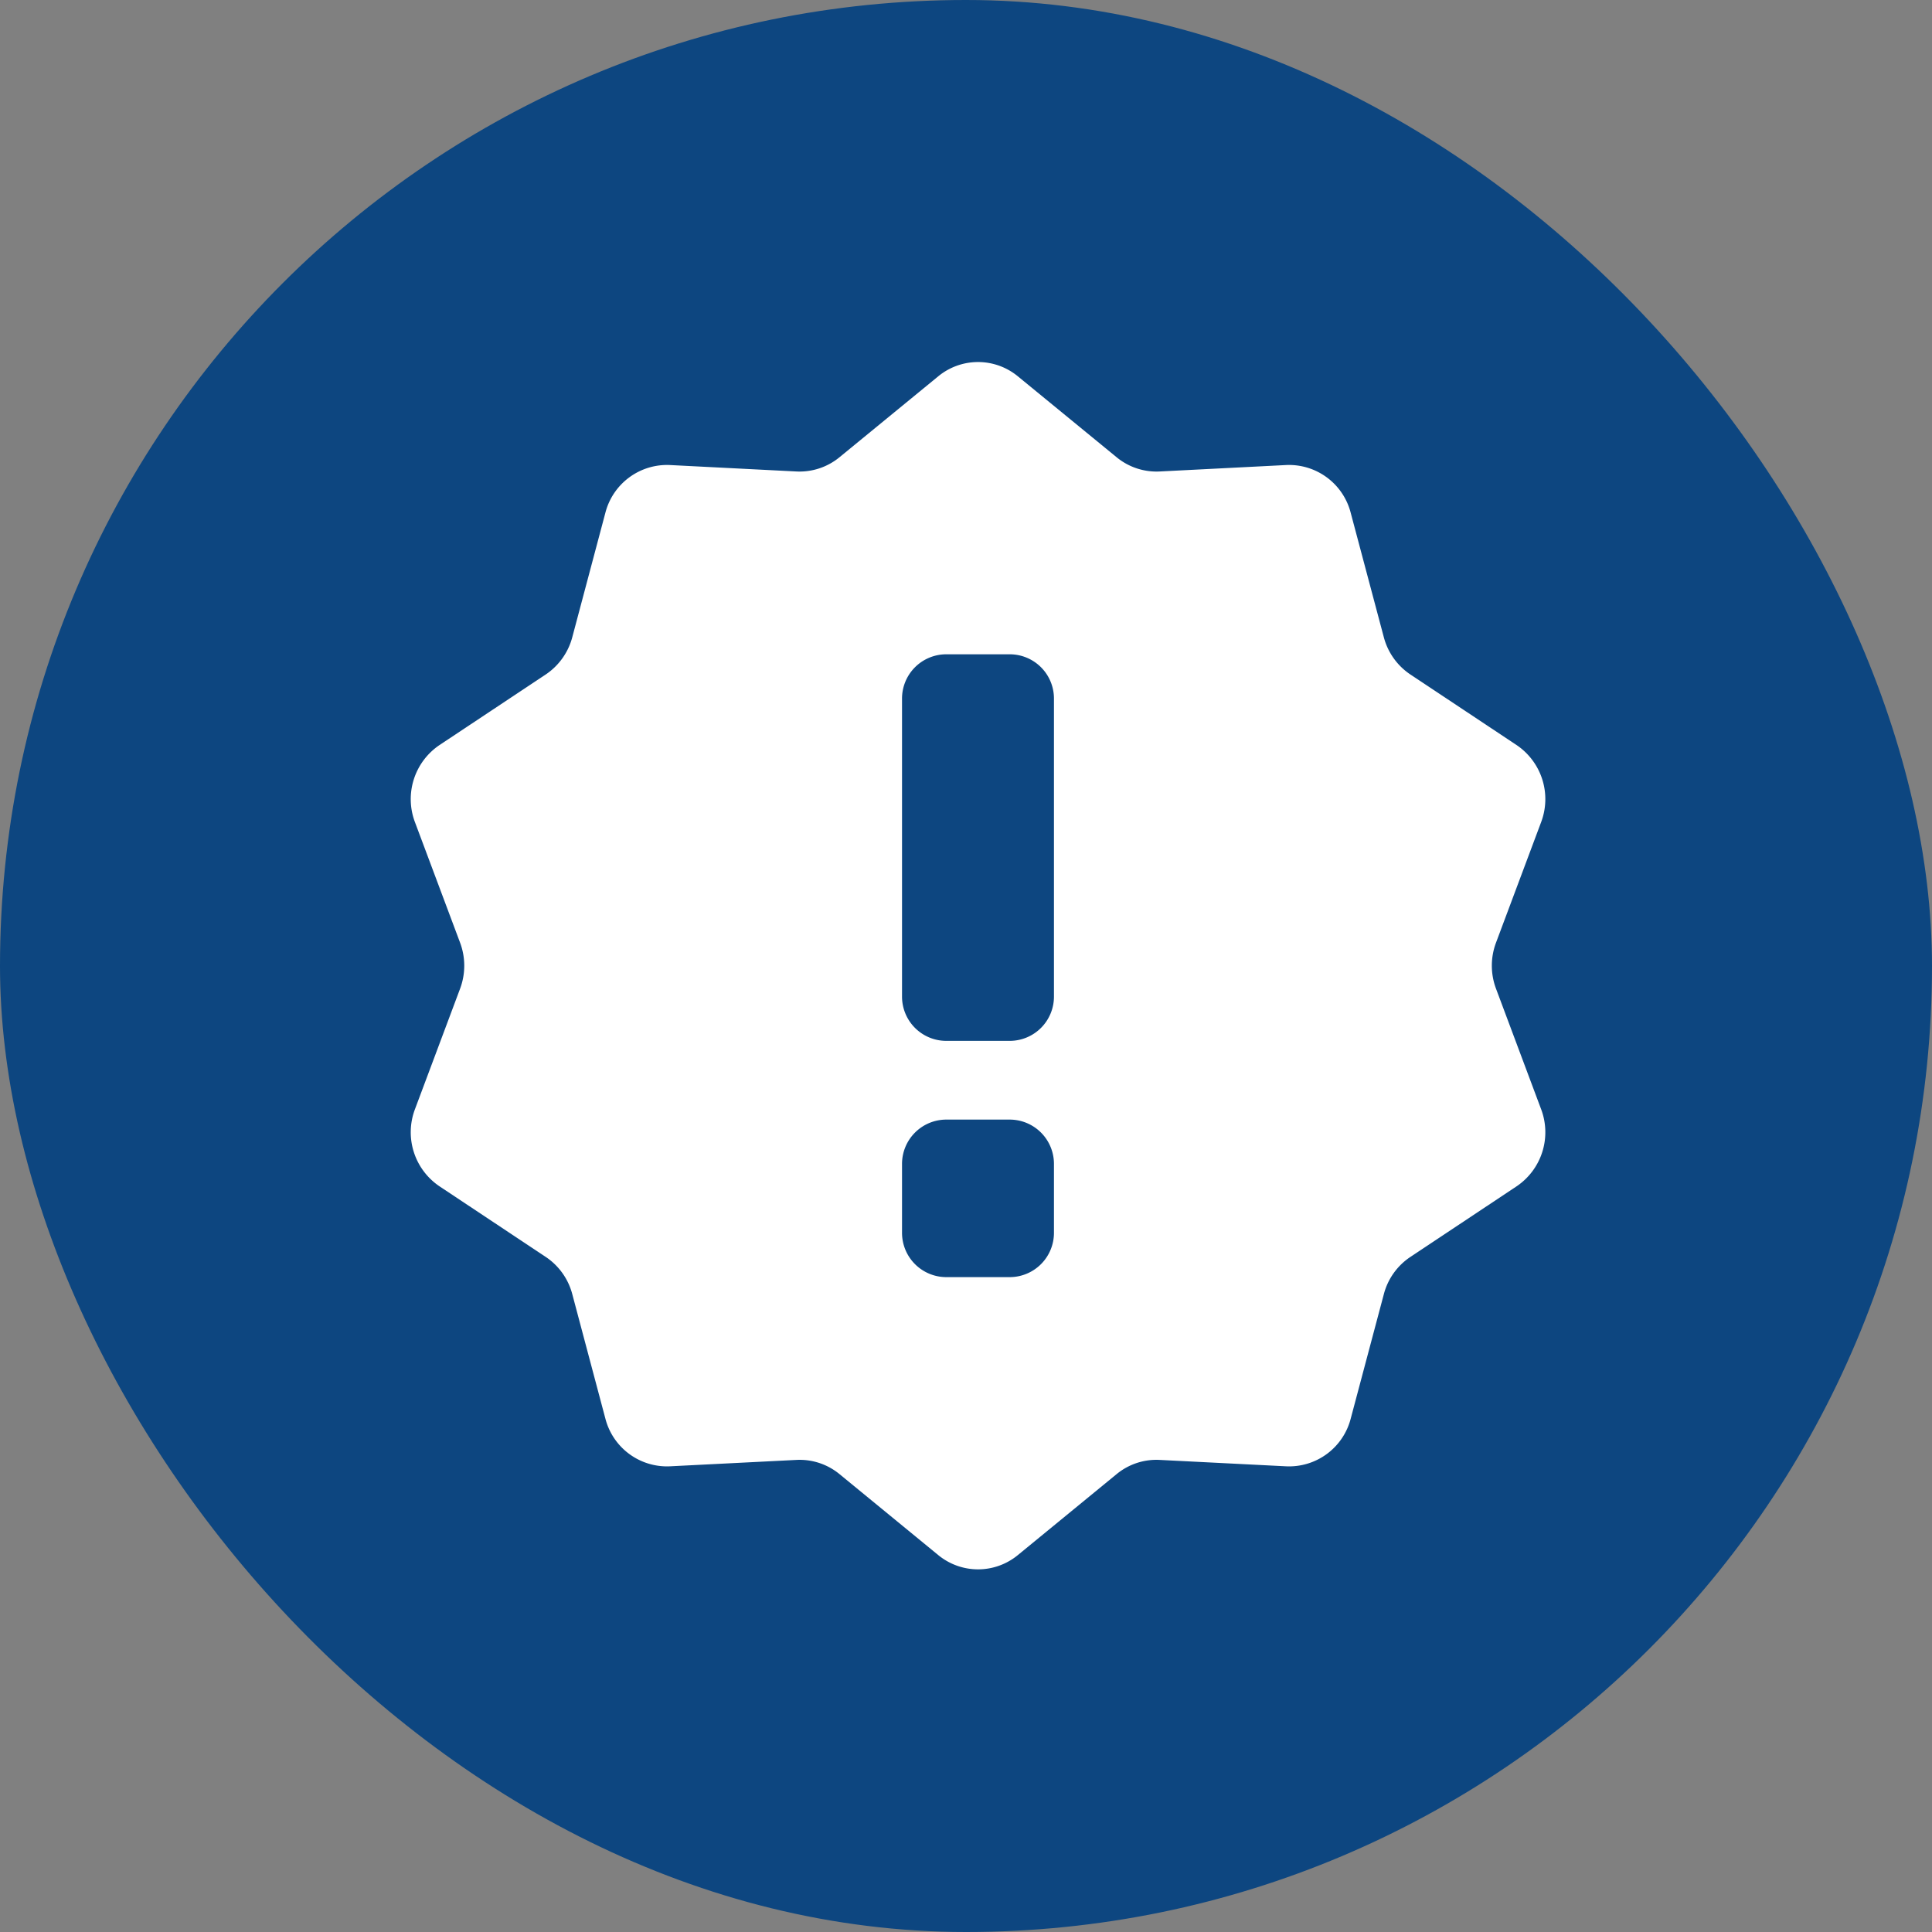 <svg id="ico" xmlns="http://www.w3.org/2000/svg" width="80" height="80" viewBox="0 0 80 80">
  <rect x="0" y="0" width="80" height="80" fill="#808080" stroke="none"/>
  <defs>
    <style>
      .cls-1 {
        fill: #0d4680;
      }

      .cls-2 {
        fill: #fff;
        fill-rule: evenodd;
      }
    </style>
  </defs>
  <rect id="bg" class="cls-1" width="80" height="80" rx="40" ry="40"/>
  <path id="ico-2" data-name="ico" class="cls-2" d="M211.947,210.94a2.71,2.71,0,0,1,0-1.907l1.868-4.99a2.7,2.7,0,0,0-1.02-3.194l-4.394-2.92a2.675,2.675,0,0,1-1.1-1.543l-1.372-5.155a2.636,2.636,0,0,0-2.67-1.975l-5.242.267a2.6,2.6,0,0,1-1.781-.59l-4.087-3.349a2.593,2.593,0,0,0-3.3,0l-4.087,3.349a2.607,2.607,0,0,1-1.782.59l-5.242-.267a2.636,2.636,0,0,0-2.67,1.975l-1.371,5.155a2.684,2.684,0,0,1-1.1,1.543l-4.395,2.92a2.7,2.7,0,0,0-1.02,3.194l1.869,4.991a2.719,2.719,0,0,1,0,1.906l-1.869,4.991a2.7,2.7,0,0,0,1.02,3.194l4.395,2.921a2.669,2.669,0,0,1,1.1,1.542l1.371,5.155a2.635,2.635,0,0,0,2.67,1.974l5.242-.265a2.6,2.6,0,0,1,1.782.588l4.087,3.351a2.594,2.594,0,0,0,3.3,0l4.088-3.351a2.593,2.593,0,0,1,1.781-.588l5.242,0.265a2.635,2.635,0,0,0,2.67-1.974l1.372-5.155a2.66,2.66,0,0,1,1.1-1.542l4.394-2.921a2.7,2.7,0,0,0,1.019-3.194Zm-18.305,10.093a1.834,1.834,0,0,1-1.816,1.85h-2.658a1.835,1.835,0,0,1-1.817-1.85V218.21a1.835,1.835,0,0,1,1.817-1.85h2.658a1.834,1.834,0,0,1,1.816,1.85v2.823Zm0-9.781a1.833,1.833,0,0,1-1.816,1.848h-2.658a1.833,1.833,0,0,1-1.817-1.848v-12.31a1.833,1.833,0,0,1,1.817-1.849h2.658a1.832,1.832,0,0,1,1.816,1.849v12.31Z" transform="translate(-150 -170)"/>
</svg>

